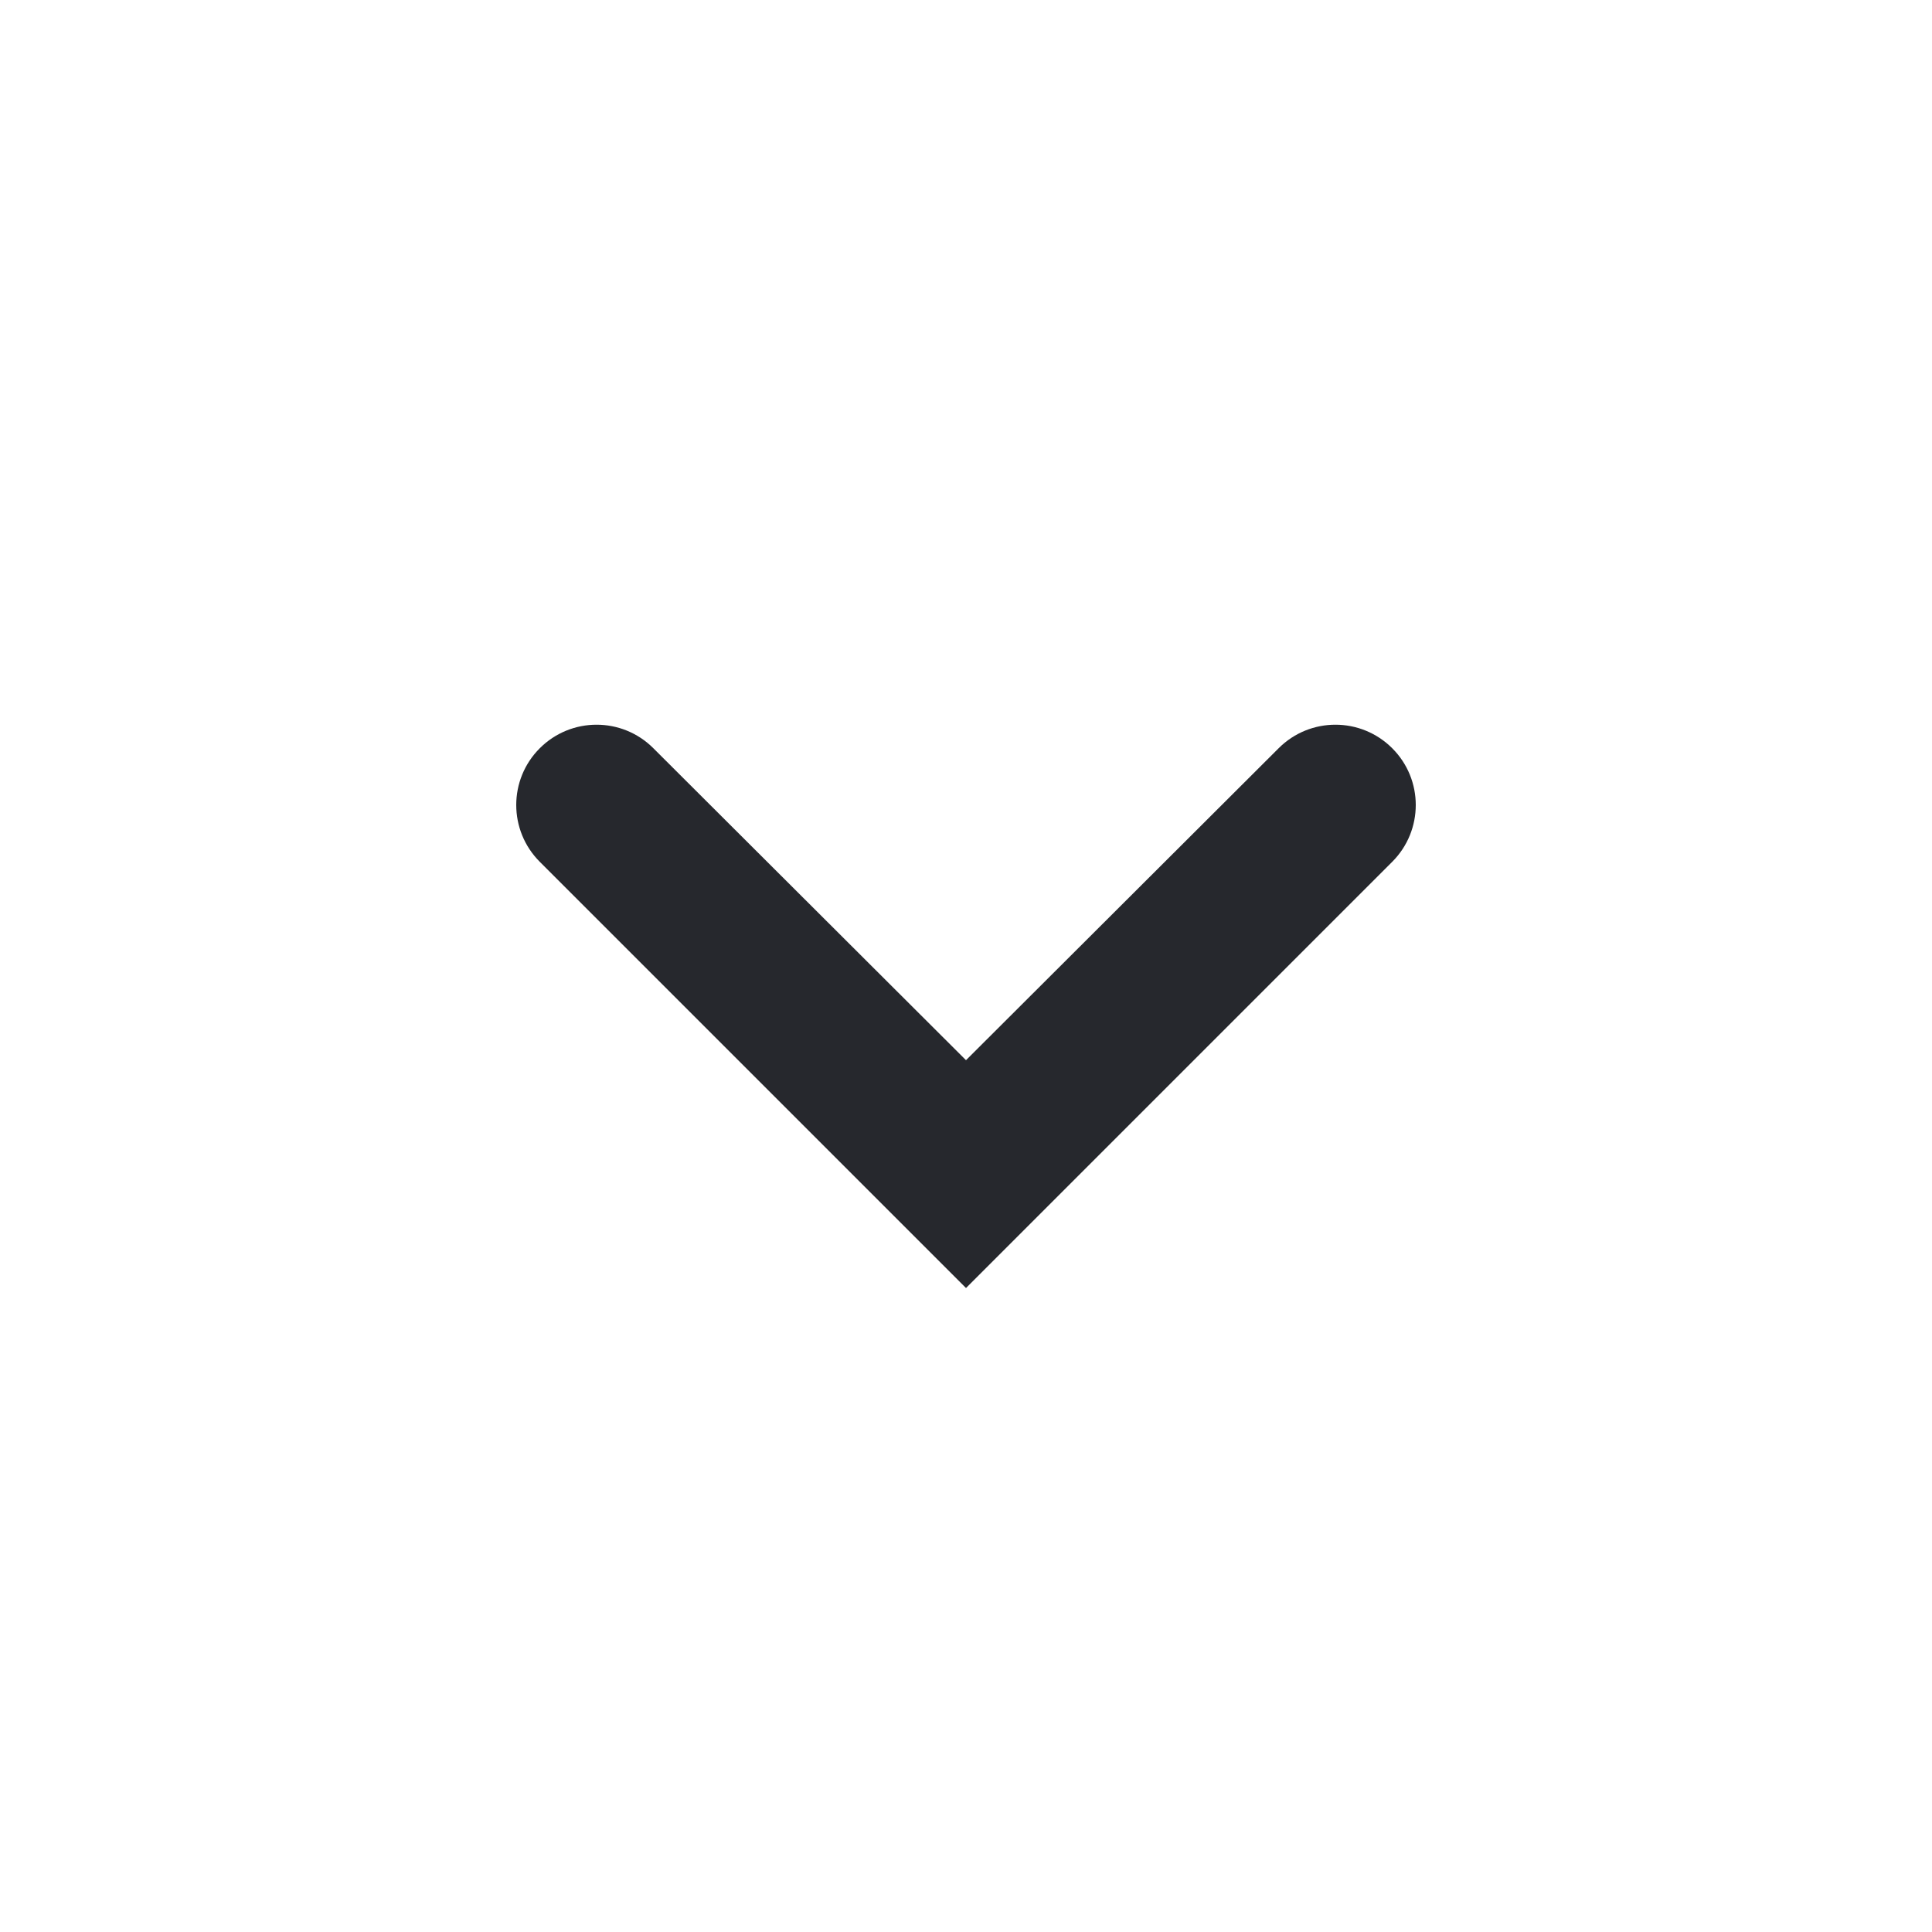 <svg width="28" height="28" viewBox="0 0 28 28" fill="none" xmlns="http://www.w3.org/2000/svg">
<g clip-path="url(#clip0_243_5554)">
<path d="M20.177 10.844C19.723 10.39 18.987 10.389 18.532 10.843L14 15.365L9.468 10.843C9.013 10.389 8.277 10.39 7.823 10.844C7.368 11.298 7.368 12.035 7.823 12.49L14 18.667L20.177 12.49C20.632 12.035 20.632 11.298 20.177 10.844Z" fill="#26282D"/>
</g>
<defs>
<clipPath id="clip0_243_5554">
<rect width="28" height="28" fill="white"/>
</clipPath>
</defs>
</svg>
